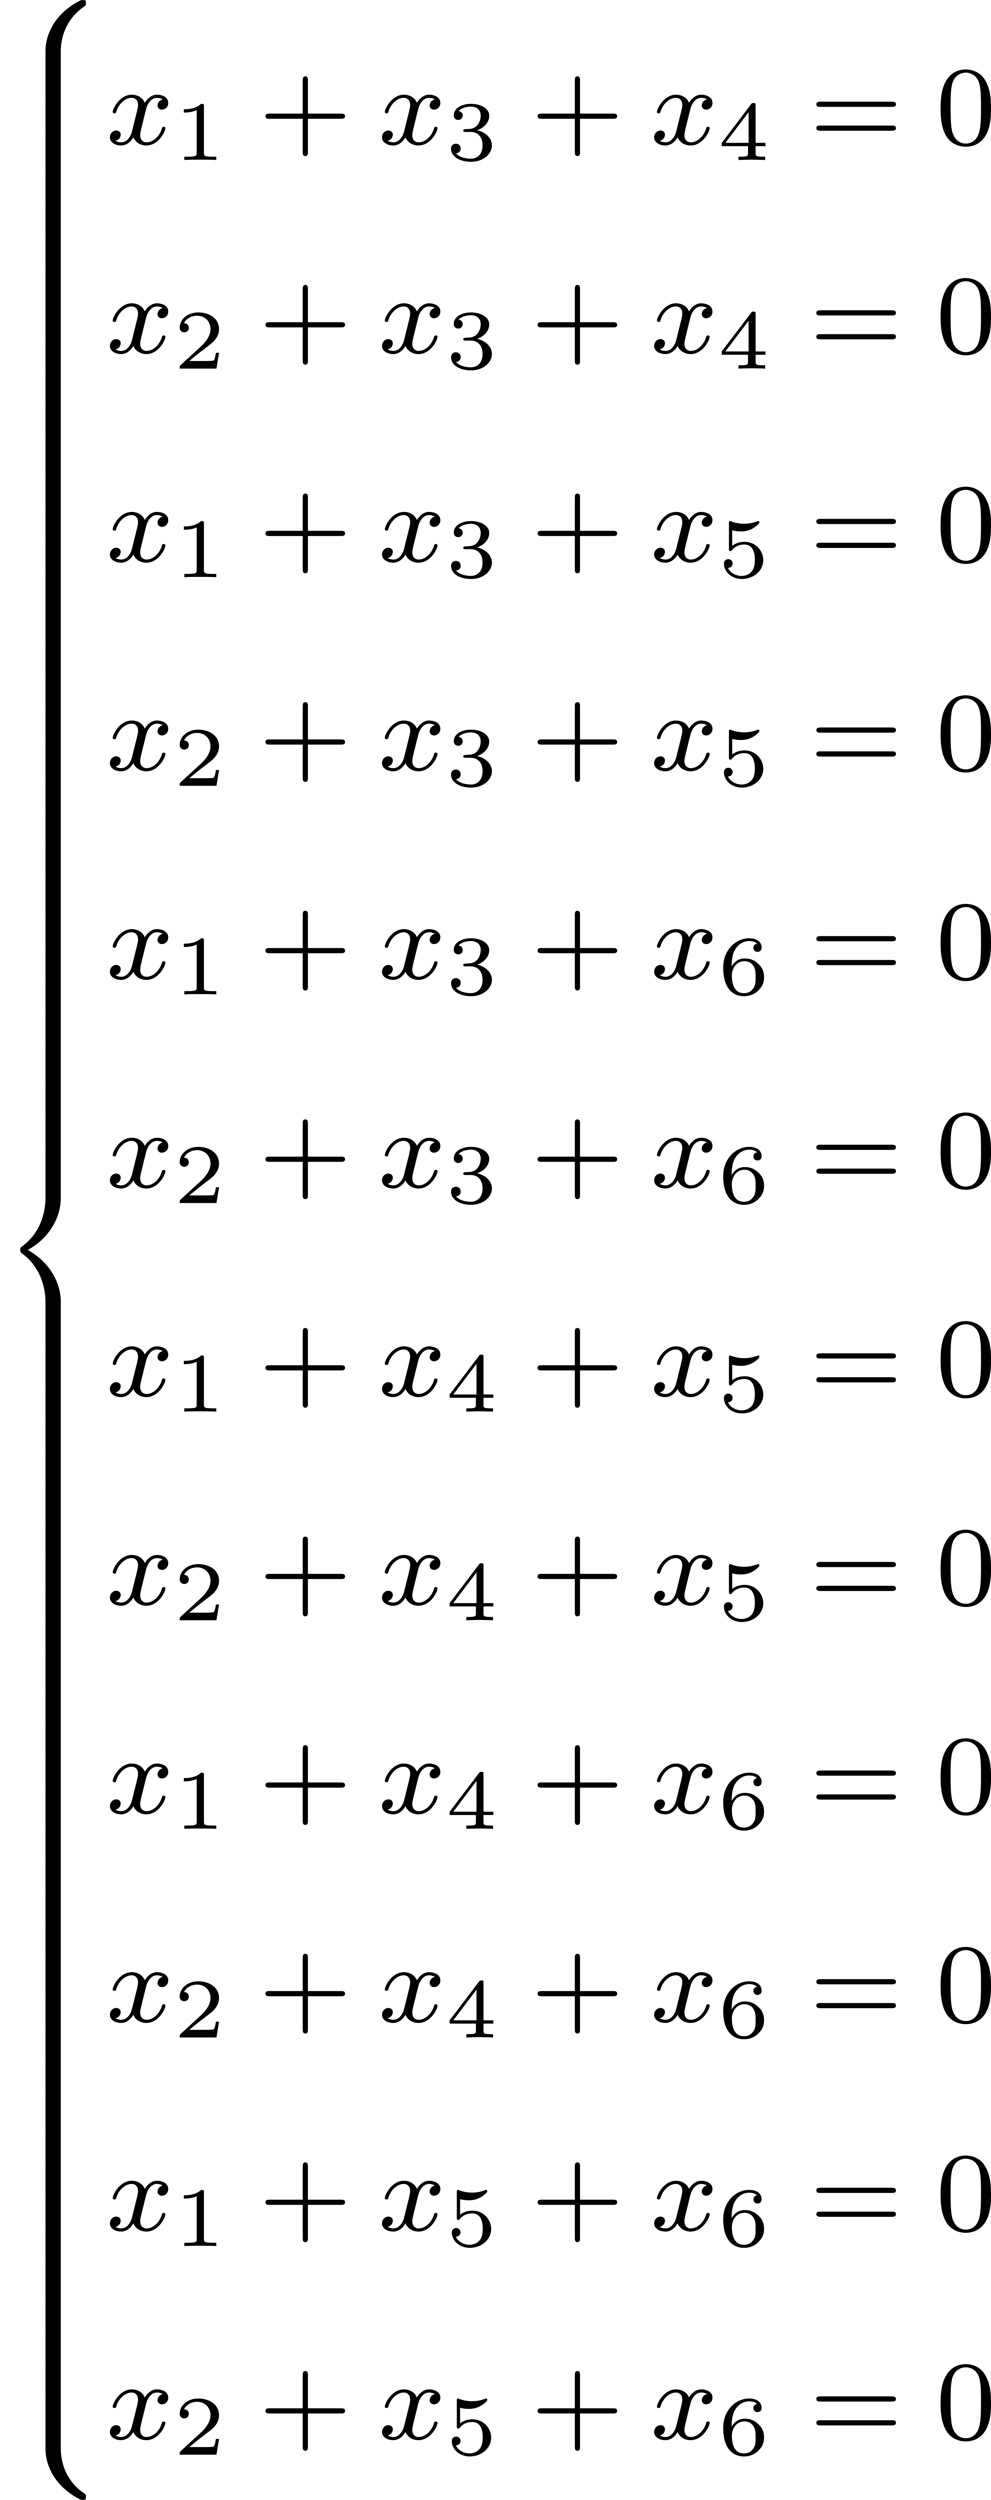 <?xml version='1.0' encoding='UTF-8'?>
<!-- This file was generated by dvisvgm 2.13.3 -->
<svg version='1.1' xmlns='http://www.w3.org/2000/svg' xmlns:xlink='http://www.w3.org/1999/xlink' width='140.341pt' height='353.86pt' viewBox='430.067 -10.452 140.341 353.86'>
<defs>
<path id='g3-49' d='M2.146-3.796C2.146-3.975 2.122-3.975 1.943-3.975C1.548-3.593 .938-3.593 .723-3.593V-3.359C.879-3.359 1.273-3.359 1.632-3.527V-.508C1.632-.311 1.632-.233 1.016-.233H.759V0C1.088-.024 1.554-.024 1.889-.024S2.69-.024 3.019 0V-.233H2.762C2.146-.233 2.146-.311 2.146-.508V-3.796Z'/>
<path id='g3-50' d='M3.216-1.118H2.995C2.983-1.034 2.923-.64 2.833-.574C2.792-.538 2.307-.538 2.224-.538H1.106L1.871-1.16C2.074-1.321 2.606-1.704 2.792-1.883C2.971-2.062 3.216-2.367 3.216-2.792C3.216-3.539 2.54-3.975 1.739-3.975C.968-3.975 .43-3.467 .43-2.905C.43-2.6 .687-2.564 .753-2.564C.903-2.564 1.076-2.672 1.076-2.887C1.076-3.019 .998-3.21 .735-3.21C.873-3.515 1.237-3.742 1.65-3.742C2.277-3.742 2.612-3.276 2.612-2.792C2.612-2.367 2.331-1.931 1.913-1.548L.496-.251C.436-.191 .43-.185 .43 0H3.031L3.216-1.118Z'/>
<path id='g3-51' d='M1.757-1.985C2.266-1.985 2.606-1.644 2.606-1.034C2.606-.377 2.212-.09 1.775-.09C1.614-.09 .998-.126 .729-.472C.962-.496 1.058-.652 1.058-.813C1.058-1.016 .915-1.154 .717-1.154C.556-1.154 .377-1.052 .377-.801C.377-.209 1.034 .126 1.793 .126C2.678 .126 3.27-.442 3.27-1.034C3.27-1.47 2.935-1.931 2.224-2.11C2.696-2.266 3.078-2.648 3.078-3.138C3.078-3.616 2.517-3.975 1.799-3.975C1.1-3.975 .568-3.652 .568-3.162C.568-2.905 .765-2.833 .885-2.833C1.04-2.833 1.201-2.941 1.201-3.15C1.201-3.335 1.07-3.443 .909-3.467C1.19-3.778 1.733-3.778 1.787-3.778C2.092-3.778 2.475-3.634 2.475-3.138C2.475-2.809 2.289-2.236 1.692-2.2C1.584-2.194 1.423-2.182 1.369-2.182C1.309-2.176 1.243-2.17 1.243-2.08C1.243-1.985 1.309-1.985 1.411-1.985H1.757Z'/>
<path id='g3-52' d='M3.371-.98V-1.213H2.672V-3.856C2.672-3.993 2.672-4.035 2.523-4.035C2.415-4.035 2.403-4.017 2.349-3.945L.275-1.213V-.98H2.134V-.502C2.134-.305 2.134-.233 1.632-.233H1.459V0C1.578-.006 2.14-.024 2.403-.024S3.228-.006 3.347 0V-.233H3.174C2.672-.233 2.672-.305 2.672-.502V-.98H3.371ZM2.176-3.383V-1.213H.532L2.176-3.383Z'/>
<path id='g3-53' d='M1.016-3.318C1.213-3.264 1.423-3.24 1.626-3.24C1.757-3.24 2.092-3.24 2.469-3.449C2.57-3.509 2.941-3.754 2.941-3.879C2.941-3.957 2.881-3.975 2.857-3.975C2.839-3.975 2.833-3.975 2.768-3.951C2.552-3.867 2.248-3.784 1.859-3.784C1.566-3.784 1.243-3.838 .974-3.939C.915-3.963 .891-3.975 .867-3.975C.783-3.975 .783-3.909 .783-3.814V-2.02C.783-1.919 .783-1.847 .891-1.847C.944-1.847 .962-1.871 1.004-1.919C1.154-2.11 1.417-2.313 1.883-2.313C2.618-2.313 2.618-1.417 2.618-1.225C2.618-.992 2.6-.658 2.403-.412C2.218-.185 1.943-.09 1.686-.09C1.273-.09 .861-.317 .717-.664C1.01-.669 1.046-.903 1.046-.974C1.046-1.136 .921-1.279 .735-1.279C.681-1.279 .43-1.249 .43-.95C.43-.4 .95 .126 1.704 .126C2.523 .126 3.216-.454 3.216-1.201C3.216-1.883 2.666-2.505 1.895-2.505C1.506-2.505 1.207-2.379 1.016-2.218V-3.318Z'/>
<path id='g3-54' d='M.974-1.979C.98-2.277 .992-2.774 1.201-3.144C1.465-3.599 1.859-3.778 2.218-3.778C2.355-3.778 2.63-3.754 2.774-3.587C2.552-3.551 2.517-3.395 2.517-3.3C2.517-3.144 2.624-3.013 2.803-3.013S3.096-3.126 3.096-3.312C3.096-3.676 2.821-3.975 2.212-3.975C1.285-3.975 .377-3.168 .377-1.895C.377-.442 1.052 .126 1.841 .126C2.074 .126 2.481 .09 2.845-.263C3.037-.454 3.27-.693 3.27-1.219C3.27-1.423 3.246-1.805 2.881-2.146C2.672-2.337 2.409-2.546 1.901-2.546C1.482-2.546 1.178-2.331 .974-1.979ZM1.835-.09C.992-.09 .992-1.118 .992-1.351C.992-1.865 1.333-2.355 1.871-2.355C2.182-2.355 2.361-2.23 2.505-2.038C2.672-1.805 2.672-1.536 2.672-1.219C2.672-.807 2.66-.604 2.457-.365C2.313-.185 2.122-.09 1.835-.09Z'/>
<path id='g5-43' d='M3.475-1.809H5.818C5.93-1.809 6.105-1.809 6.105-1.993S5.93-2.176 5.818-2.176H3.475V-4.527C3.475-4.639 3.475-4.814 3.292-4.814S3.108-4.639 3.108-4.527V-2.176H.757C.646-2.176 .47-2.176 .47-1.993S.646-1.809 .757-1.809H3.108V.542C3.108 .654 3.108 .829 3.292 .829S3.475 .654 3.475 .542V-1.809Z'/>
<path id='g5-48' d='M3.897-2.542C3.897-3.395 3.81-3.913 3.547-4.423C3.196-5.125 2.55-5.3 2.112-5.3C1.108-5.3 .741-4.551 .63-4.328C.343-3.746 .327-2.957 .327-2.542C.327-2.016 .351-1.211 .733-.574C1.1 .016 1.69 .167 2.112 .167C2.495 .167 3.18 .048 3.579-.741C3.873-1.315 3.897-2.024 3.897-2.542ZM2.112-.056C1.841-.056 1.291-.183 1.124-1.02C1.036-1.474 1.036-2.224 1.036-2.638C1.036-3.188 1.036-3.746 1.124-4.184C1.291-4.997 1.913-5.077 2.112-5.077C2.383-5.077 2.933-4.941 3.092-4.216C3.188-3.778 3.188-3.18 3.188-2.638C3.188-2.168 3.188-1.451 3.092-1.004C2.925-.167 2.375-.056 2.112-.056Z'/>
<path id='g5-61' d='M5.826-2.654C5.946-2.654 6.105-2.654 6.105-2.837S5.914-3.021 5.794-3.021H.781C.662-3.021 .47-3.021 .47-2.837S.63-2.654 .749-2.654H5.826ZM5.794-.964C5.914-.964 6.105-.964 6.105-1.148S5.946-1.331 5.826-1.331H.749C.63-1.331 .47-1.331 .47-1.148S.662-.964 .781-.964H5.794Z'/>
<path id='g2-120' d='M3.993-3.18C3.642-3.092 3.626-2.782 3.626-2.75C3.626-2.574 3.762-2.455 3.937-2.455S4.384-2.59 4.384-2.933C4.384-3.387 3.881-3.515 3.587-3.515C3.212-3.515 2.909-3.252 2.726-2.941C2.55-3.363 2.136-3.515 1.809-3.515C.94-3.515 .454-2.519 .454-2.295C.454-2.224 .51-2.192 .574-2.192C.669-2.192 .685-2.232 .709-2.327C.893-2.909 1.371-3.292 1.785-3.292C2.096-3.292 2.248-3.068 2.248-2.782C2.248-2.622 2.152-2.256 2.088-2C2.032-1.769 1.857-1.06 1.817-.909C1.706-.478 1.419-.143 1.06-.143C1.028-.143 .821-.143 .654-.255C1.02-.343 1.02-.677 1.02-.685C1.02-.869 .877-.98 .701-.98C.486-.98 .255-.797 .255-.494C.255-.128 .646 .08 1.052 .08C1.474 .08 1.769-.239 1.913-.494C2.088-.104 2.455 .08 2.837 .08C3.706 .08 4.184-.917 4.184-1.14C4.184-1.219 4.121-1.243 4.065-1.243C3.969-1.243 3.953-1.188 3.929-1.108C3.77-.574 3.316-.143 2.853-.143C2.59-.143 2.399-.319 2.399-.654C2.399-.813 2.447-.996 2.558-1.443C2.614-1.682 2.79-2.383 2.829-2.534C2.941-2.949 3.22-3.292 3.579-3.292C3.618-3.292 3.826-3.292 3.993-3.18Z'/>
<path id='g0-56' d='M4.304 3.626C4.304 2.391 4.878 1.188 5.938 .478C6.073 .383 6.081 .375 6.081 .223C6.081 .016 6.081 .008 5.866 .008C5.731 .008 5.715 .008 5.531 .112C3.85 1.028 3.22 2.463 3.22 3.618V7.038C3.22 7.261 3.228 7.269 3.451 7.269H4.073C4.296 7.269 4.304 7.261 4.304 7.038V3.626Z'/>
<path id='g0-58' d='M4.304 .135C4.304-.088 4.296-.096 4.073-.096H3.451C3.228-.096 3.22-.088 3.22 .135V3.555C3.22 4.774 3.913 6.185 5.515 7.054C5.715 7.165 5.731 7.165 5.866 7.165C6.073 7.165 6.081 7.157 6.081 6.95C6.081 6.814 6.081 6.791 6.025 6.751C5.738 6.559 5.236 6.225 4.79 5.444C4.447 4.846 4.304 4.129 4.304 3.547V.135Z'/>
<path id='g0-60' d='M4.304 10.847C4.304 9.556 3.579 8.074 1.969 7.173C3.595 6.265 4.304 4.766 4.304 3.499V.135C4.304-.088 4.296-.096 4.073-.096H3.451C3.228-.096 3.22-.088 3.22 .135V3.499C3.22 4.32 2.973 5.914 1.53 6.942C1.443 7.014 1.435 7.022 1.435 7.173S1.443 7.333 1.578 7.436C2.71 8.249 3.22 9.62 3.22 10.847V14.211C3.22 14.434 3.228 14.442 3.451 14.442H4.073C4.296 14.442 4.304 14.434 4.304 14.211V10.847Z'/>
<path id='g0-62' d='M4.304 .135C4.304-.088 4.296-.096 4.073-.096H3.451C3.228-.096 3.22-.088 3.22 .135V2.256C3.22 2.479 3.228 2.487 3.451 2.487H4.073C4.296 2.487 4.304 2.479 4.304 2.256V.135Z'/>
</defs>
<g id='page7' transform='matrix(2 0 0 2 0 0)'>
<use x='215.034' y='-5.226' xlink:href='#g0-56'/>
<use x='215.034' y='1.947' xlink:href='#g0-62'/>
<use x='215.034' y='4.338' xlink:href='#g0-62'/>
<use x='215.034' y='6.729' xlink:href='#g0-62'/>
<use x='215.034' y='9.12' xlink:href='#g0-62'/>
<use x='215.034' y='11.511' xlink:href='#g0-62'/>
<use x='215.034' y='13.902' xlink:href='#g0-62'/>
<use x='215.034' y='16.293' xlink:href='#g0-62'/>
<use x='215.034' y='18.684' xlink:href='#g0-62'/>
<use x='215.034' y='21.076' xlink:href='#g0-62'/>
<use x='215.034' y='23.467' xlink:href='#g0-62'/>
<use x='215.034' y='25.858' xlink:href='#g0-62'/>
<use x='215.034' y='28.249' xlink:href='#g0-62'/>
<use x='215.034' y='30.64' xlink:href='#g0-62'/>
<use x='215.034' y='33.031' xlink:href='#g0-62'/>
<use x='215.034' y='35.422' xlink:href='#g0-62'/>
<use x='215.034' y='37.813' xlink:href='#g0-62'/>
<use x='215.034' y='40.204' xlink:href='#g0-62'/>
<use x='215.034' y='42.595' xlink:href='#g0-62'/>
<use x='215.034' y='44.986' xlink:href='#g0-62'/>
<use x='215.034' y='47.377' xlink:href='#g0-62'/>
<use x='215.034' y='49.768' xlink:href='#g0-62'/>
<use x='215.034' y='52.159' xlink:href='#g0-62'/>
<use x='215.034' y='54.55' xlink:href='#g0-62'/>
<use x='215.034' y='56.941' xlink:href='#g0-62'/>
<use x='215.034' y='59.332' xlink:href='#g0-62'/>
<use x='215.034' y='61.724' xlink:href='#g0-62'/>
<use x='215.034' y='64.115' xlink:href='#g0-62'/>
<use x='215.034' y='66.506' xlink:href='#g0-62'/>
<use x='215.034' y='68.897' xlink:href='#g0-62'/>
<use x='215.034' y='71.288' xlink:href='#g0-62'/>
<use x='215.034' y='73.679' xlink:href='#g0-62'/>
<use x='215.034' y='76.07' xlink:href='#g0-60'/>
<use x='215.034' y='90.416' xlink:href='#g0-62'/>
<use x='215.034' y='92.807' xlink:href='#g0-62'/>
<use x='215.034' y='95.198' xlink:href='#g0-62'/>
<use x='215.034' y='97.589' xlink:href='#g0-62'/>
<use x='215.034' y='99.98' xlink:href='#g0-62'/>
<use x='215.034' y='102.371' xlink:href='#g0-62'/>
<use x='215.034' y='104.763' xlink:href='#g0-62'/>
<use x='215.034' y='107.154' xlink:href='#g0-62'/>
<use x='215.034' y='109.545' xlink:href='#g0-62'/>
<use x='215.034' y='111.936' xlink:href='#g0-62'/>
<use x='215.034' y='114.327' xlink:href='#g0-62'/>
<use x='215.034' y='116.718' xlink:href='#g0-62'/>
<use x='215.034' y='119.109' xlink:href='#g0-62'/>
<use x='215.034' y='121.5' xlink:href='#g0-62'/>
<use x='215.034' y='123.891' xlink:href='#g0-62'/>
<use x='215.034' y='126.282' xlink:href='#g0-62'/>
<use x='215.034' y='128.673' xlink:href='#g0-62'/>
<use x='215.034' y='131.064' xlink:href='#g0-62'/>
<use x='215.034' y='133.455' xlink:href='#g0-62'/>
<use x='215.034' y='135.846' xlink:href='#g0-62'/>
<use x='215.034' y='138.237' xlink:href='#g0-62'/>
<use x='215.034' y='140.628' xlink:href='#g0-62'/>
<use x='215.034' y='143.019' xlink:href='#g0-62'/>
<use x='215.034' y='145.411' xlink:href='#g0-62'/>
<use x='215.034' y='147.802' xlink:href='#g0-62'/>
<use x='215.034' y='150.193' xlink:href='#g0-62'/>
<use x='215.034' y='152.584' xlink:href='#g0-62'/>
<use x='215.034' y='154.975' xlink:href='#g0-62'/>
<use x='215.034' y='157.366' xlink:href='#g0-62'/>
<use x='215.034' y='159.757' xlink:href='#g0-62'/>
<use x='215.034' y='162.148' xlink:href='#g0-62'/>
<use x='215.034' y='164.539' xlink:href='#g0-58'/>
<use x='222.561' y='4.991' xlink:href='#g2-120'/>
<use x='227.328' y='6.098' xlink:href='#g3-49'/>
<use x='233.361' y='4.991' xlink:href='#g5-43'/>
<use x='241.829' y='4.991' xlink:href='#g2-120'/>
<use x='246.596' y='6.098' xlink:href='#g3-51'/>
<use x='252.629' y='4.991' xlink:href='#g5-43'/>
<use x='261.098' y='4.991' xlink:href='#g2-120'/>
<use x='265.864' y='6.098' xlink:href='#g3-52'/>
<use x='272.368' y='4.991' xlink:href='#g5-61'/>
<use x='281.307' y='4.991' xlink:href='#g5-48'/>
<use x='222.561' y='19.755' xlink:href='#g2-120'/>
<use x='227.328' y='20.862' xlink:href='#g3-50'/>
<use x='233.361' y='19.755' xlink:href='#g5-43'/>
<use x='241.829' y='19.755' xlink:href='#g2-120'/>
<use x='246.596' y='20.862' xlink:href='#g3-51'/>
<use x='252.629' y='19.755' xlink:href='#g5-43'/>
<use x='261.098' y='19.755' xlink:href='#g2-120'/>
<use x='265.864' y='20.862' xlink:href='#g3-52'/>
<use x='272.368' y='19.755' xlink:href='#g5-61'/>
<use x='281.307' y='19.755' xlink:href='#g5-48'/>
<use x='222.561' y='34.52' xlink:href='#g2-120'/>
<use x='227.328' y='35.627' xlink:href='#g3-49'/>
<use x='233.361' y='34.52' xlink:href='#g5-43'/>
<use x='241.829' y='34.52' xlink:href='#g2-120'/>
<use x='246.596' y='35.627' xlink:href='#g3-51'/>
<use x='252.629' y='34.52' xlink:href='#g5-43'/>
<use x='261.098' y='34.52' xlink:href='#g2-120'/>
<use x='265.864' y='35.627' xlink:href='#g3-53'/>
<use x='272.368' y='34.52' xlink:href='#g5-61'/>
<use x='281.307' y='34.52' xlink:href='#g5-48'/>
<use x='222.561' y='49.284' xlink:href='#g2-120'/>
<use x='227.328' y='50.391' xlink:href='#g3-50'/>
<use x='233.361' y='49.284' xlink:href='#g5-43'/>
<use x='241.829' y='49.284' xlink:href='#g2-120'/>
<use x='246.596' y='50.391' xlink:href='#g3-51'/>
<use x='252.629' y='49.284' xlink:href='#g5-43'/>
<use x='261.098' y='49.284' xlink:href='#g2-120'/>
<use x='265.864' y='50.391' xlink:href='#g3-53'/>
<use x='272.368' y='49.284' xlink:href='#g5-61'/>
<use x='281.307' y='49.284' xlink:href='#g5-48'/>
<use x='222.561' y='64.049' xlink:href='#g2-120'/>
<use x='227.328' y='65.156' xlink:href='#g3-49'/>
<use x='233.361' y='64.049' xlink:href='#g5-43'/>
<use x='241.829' y='64.049' xlink:href='#g2-120'/>
<use x='246.596' y='65.156' xlink:href='#g3-51'/>
<use x='252.629' y='64.049' xlink:href='#g5-43'/>
<use x='261.098' y='64.049' xlink:href='#g2-120'/>
<use x='265.864' y='65.156' xlink:href='#g3-54'/>
<use x='272.368' y='64.049' xlink:href='#g5-61'/>
<use x='281.307' y='64.049' xlink:href='#g5-48'/>
<use x='222.561' y='78.814' xlink:href='#g2-120'/>
<use x='227.328' y='79.921' xlink:href='#g3-50'/>
<use x='233.361' y='78.814' xlink:href='#g5-43'/>
<use x='241.829' y='78.814' xlink:href='#g2-120'/>
<use x='246.596' y='79.921' xlink:href='#g3-51'/>
<use x='252.629' y='78.814' xlink:href='#g5-43'/>
<use x='261.098' y='78.814' xlink:href='#g2-120'/>
<use x='265.864' y='79.921' xlink:href='#g3-54'/>
<use x='272.368' y='78.814' xlink:href='#g5-61'/>
<use x='281.307' y='78.814' xlink:href='#g5-48'/>
<use x='222.561' y='93.578' xlink:href='#g2-120'/>
<use x='227.328' y='94.685' xlink:href='#g3-49'/>
<use x='233.361' y='93.578' xlink:href='#g5-43'/>
<use x='241.829' y='93.578' xlink:href='#g2-120'/>
<use x='246.596' y='94.685' xlink:href='#g3-52'/>
<use x='252.629' y='93.578' xlink:href='#g5-43'/>
<use x='261.098' y='93.578' xlink:href='#g2-120'/>
<use x='265.864' y='94.685' xlink:href='#g3-53'/>
<use x='272.368' y='93.578' xlink:href='#g5-61'/>
<use x='281.307' y='93.578' xlink:href='#g5-48'/>
<use x='222.561' y='108.343' xlink:href='#g2-120'/>
<use x='227.328' y='109.45' xlink:href='#g3-50'/>
<use x='233.361' y='108.343' xlink:href='#g5-43'/>
<use x='241.829' y='108.343' xlink:href='#g2-120'/>
<use x='246.596' y='109.45' xlink:href='#g3-52'/>
<use x='252.629' y='108.343' xlink:href='#g5-43'/>
<use x='261.098' y='108.343' xlink:href='#g2-120'/>
<use x='265.864' y='109.45' xlink:href='#g3-53'/>
<use x='272.368' y='108.343' xlink:href='#g5-61'/>
<use x='281.307' y='108.343' xlink:href='#g5-48'/>
<use x='222.561' y='123.107' xlink:href='#g2-120'/>
<use x='227.328' y='124.214' xlink:href='#g3-49'/>
<use x='233.361' y='123.107' xlink:href='#g5-43'/>
<use x='241.829' y='123.107' xlink:href='#g2-120'/>
<use x='246.596' y='124.214' xlink:href='#g3-52'/>
<use x='252.629' y='123.107' xlink:href='#g5-43'/>
<use x='261.098' y='123.107' xlink:href='#g2-120'/>
<use x='265.864' y='124.214' xlink:href='#g3-54'/>
<use x='272.368' y='123.107' xlink:href='#g5-61'/>
<use x='281.307' y='123.107' xlink:href='#g5-48'/>
<use x='222.561' y='137.872' xlink:href='#g2-120'/>
<use x='227.328' y='138.979' xlink:href='#g3-50'/>
<use x='233.361' y='137.872' xlink:href='#g5-43'/>
<use x='241.829' y='137.872' xlink:href='#g2-120'/>
<use x='246.596' y='138.979' xlink:href='#g3-52'/>
<use x='252.629' y='137.872' xlink:href='#g5-43'/>
<use x='261.098' y='137.872' xlink:href='#g2-120'/>
<use x='265.864' y='138.979' xlink:href='#g3-54'/>
<use x='272.368' y='137.872' xlink:href='#g5-61'/>
<use x='281.307' y='137.872' xlink:href='#g5-48'/>
<use x='222.561' y='152.637' xlink:href='#g2-120'/>
<use x='227.328' y='153.743' xlink:href='#g3-49'/>
<use x='233.361' y='152.637' xlink:href='#g5-43'/>
<use x='241.829' y='152.637' xlink:href='#g2-120'/>
<use x='246.596' y='153.743' xlink:href='#g3-53'/>
<use x='252.629' y='152.637' xlink:href='#g5-43'/>
<use x='261.098' y='152.637' xlink:href='#g2-120'/>
<use x='265.864' y='153.743' xlink:href='#g3-54'/>
<use x='272.368' y='152.637' xlink:href='#g5-61'/>
<use x='281.307' y='152.637' xlink:href='#g5-48'/>
<use x='222.561' y='167.401' xlink:href='#g2-120'/>
<use x='227.328' y='168.508' xlink:href='#g3-50'/>
<use x='233.361' y='167.401' xlink:href='#g5-43'/>
<use x='241.829' y='167.401' xlink:href='#g2-120'/>
<use x='246.596' y='168.508' xlink:href='#g3-53'/>
<use x='252.629' y='167.401' xlink:href='#g5-43'/>
<use x='261.098' y='167.401' xlink:href='#g2-120'/>
<use x='265.864' y='168.508' xlink:href='#g3-54'/>
<use x='272.368' y='167.401' xlink:href='#g5-61'/>
<use x='281.307' y='167.401' xlink:href='#g5-48'/>
</g>
</svg>